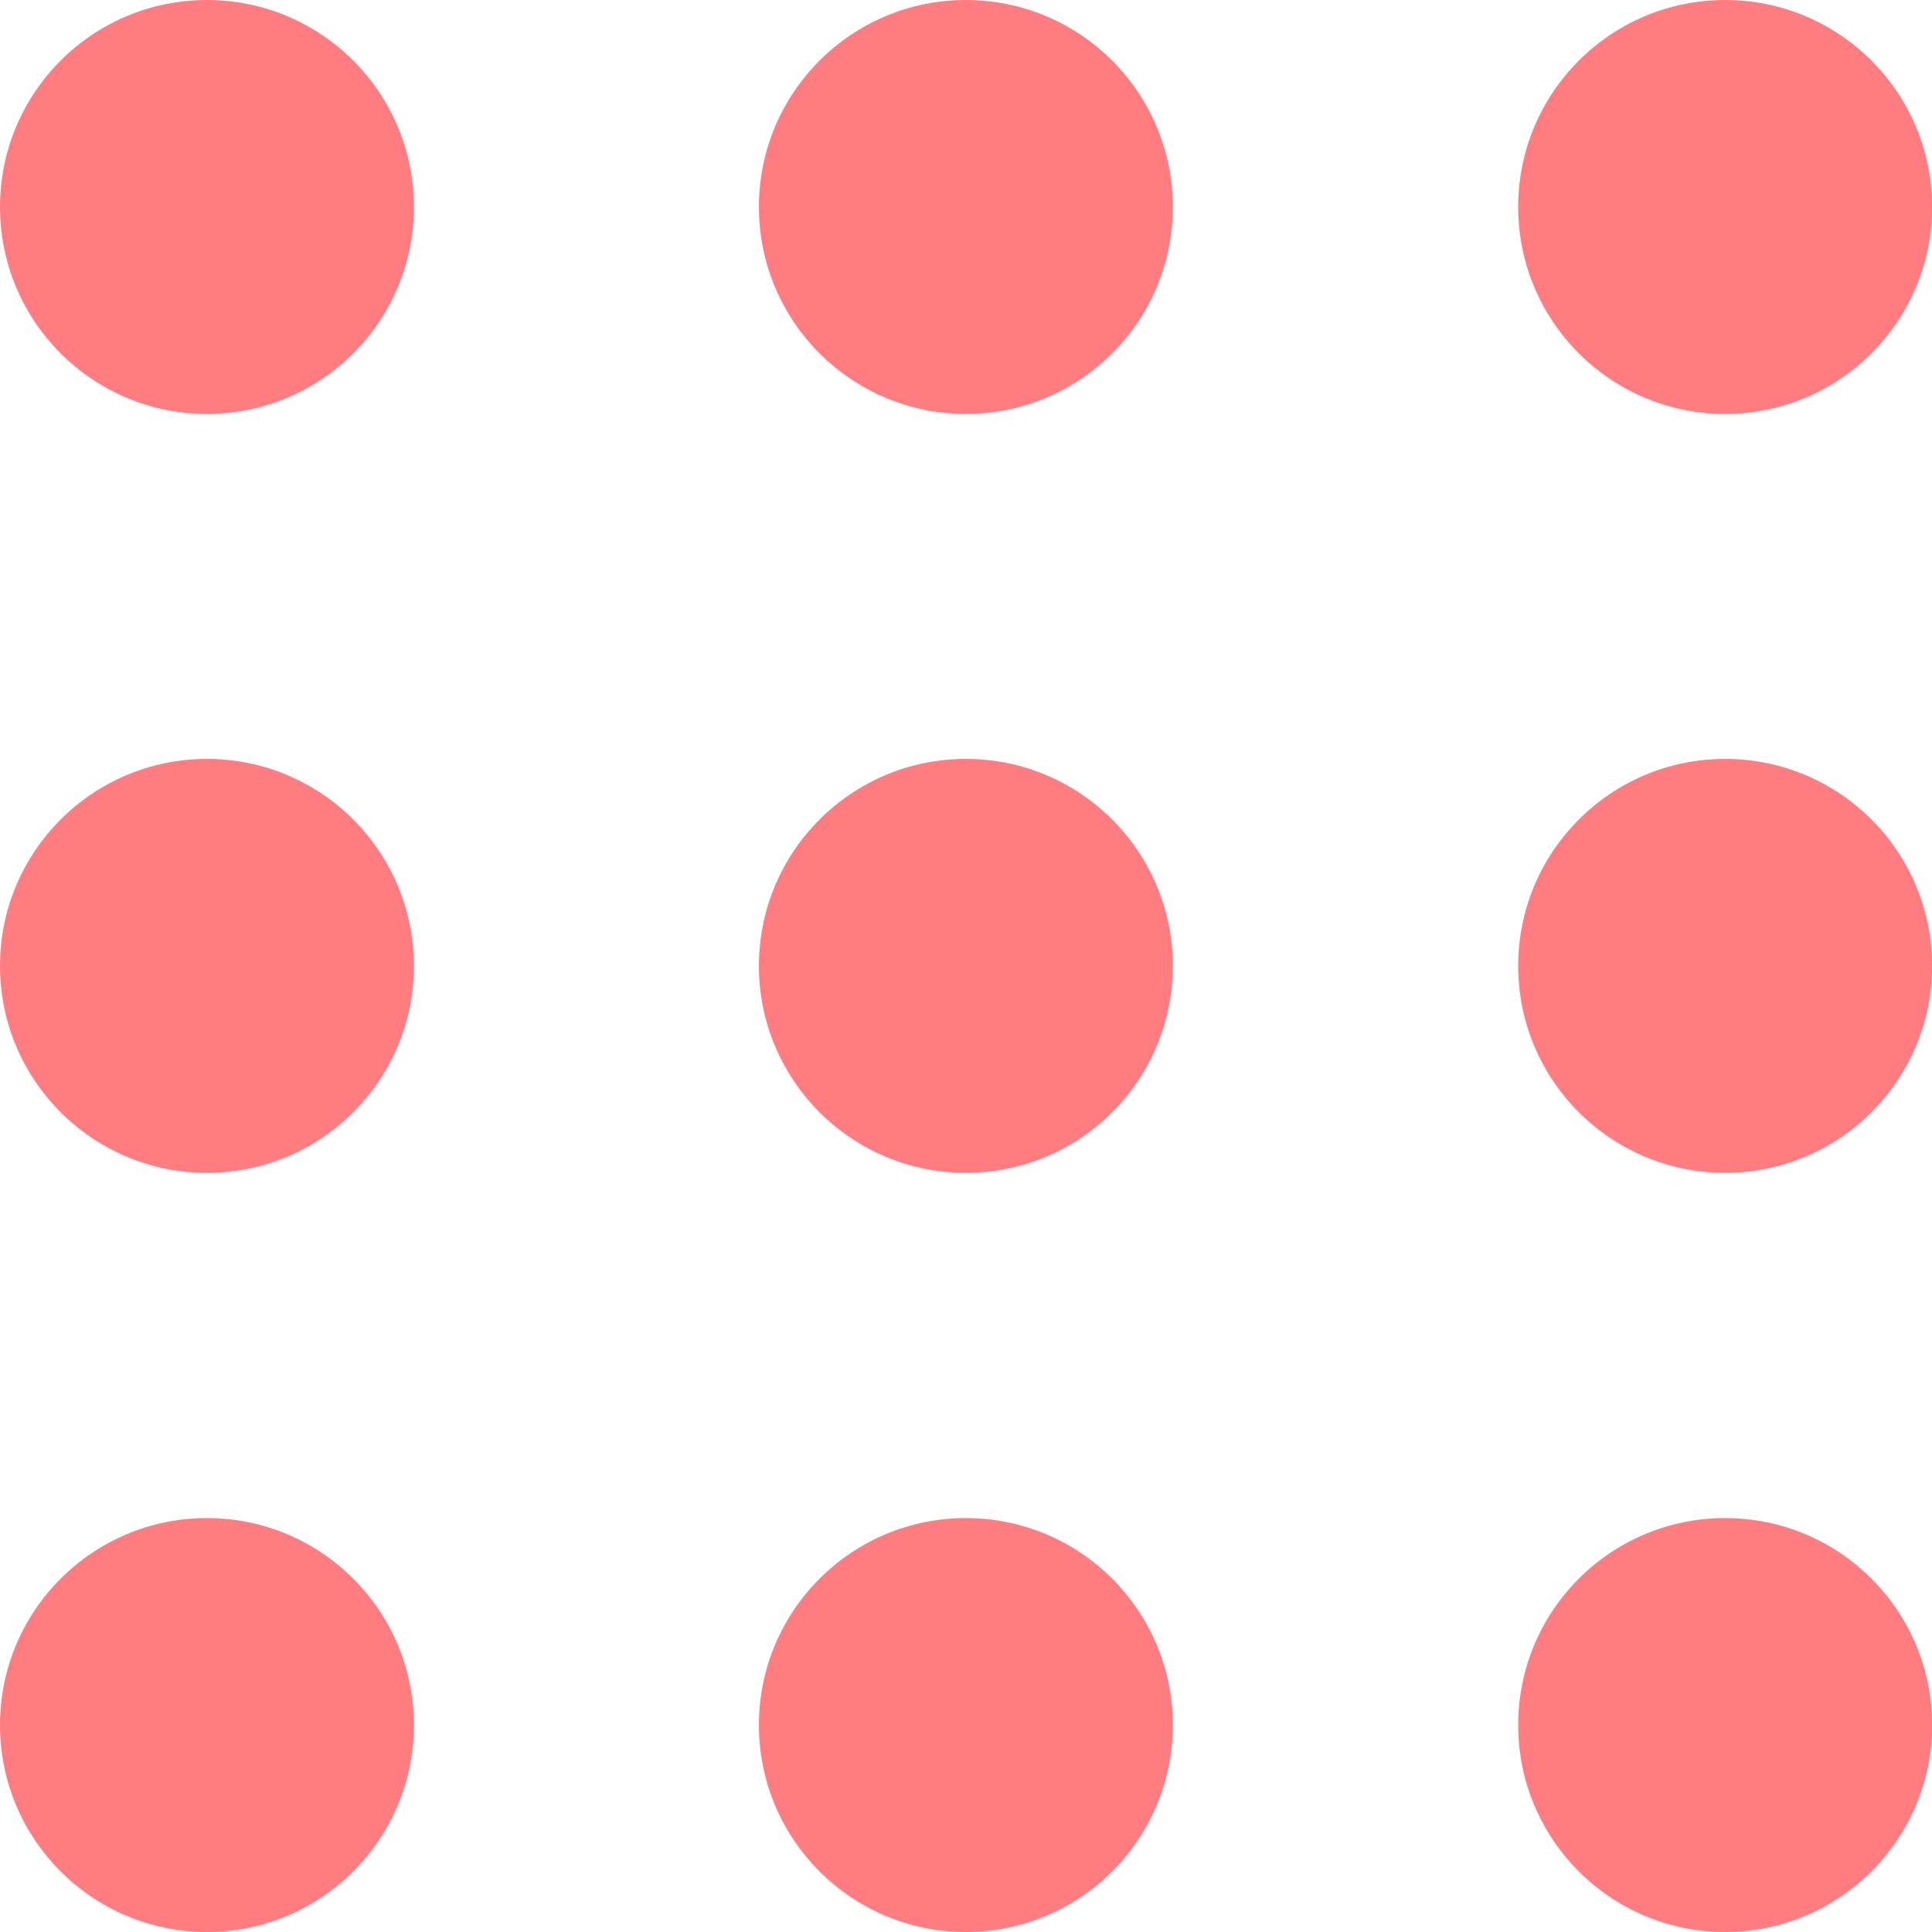 <svg width="16" height="16" viewBox="0 0 16 16" fill="none" xmlns="http://www.w3.org/2000/svg">
<circle cx="1.714" cy="1.714" r="1.714" fill="#FF7D81"/>
<circle cx="7.999" cy="1.714" r="1.714" fill="#FF7D81"/>
<circle cx="14.287" cy="1.714" r="1.714" fill="#FF7D81"/>
<circle cx="1.714" cy="7.999" r="1.714" fill="#FF7D81"/>
<circle cx="7.999" cy="7.999" r="1.714" fill="#FF7D81"/>
<circle cx="14.287" cy="7.999" r="1.714" fill="#FF7D81"/>
<circle cx="1.714" cy="14.286" r="1.714" fill="#FF7D81"/>
<circle cx="7.999" cy="14.286" r="1.714" fill="#FF7D81"/>
<circle cx="14.287" cy="14.286" r="1.714" fill="#FF7D81"/>
</svg>
